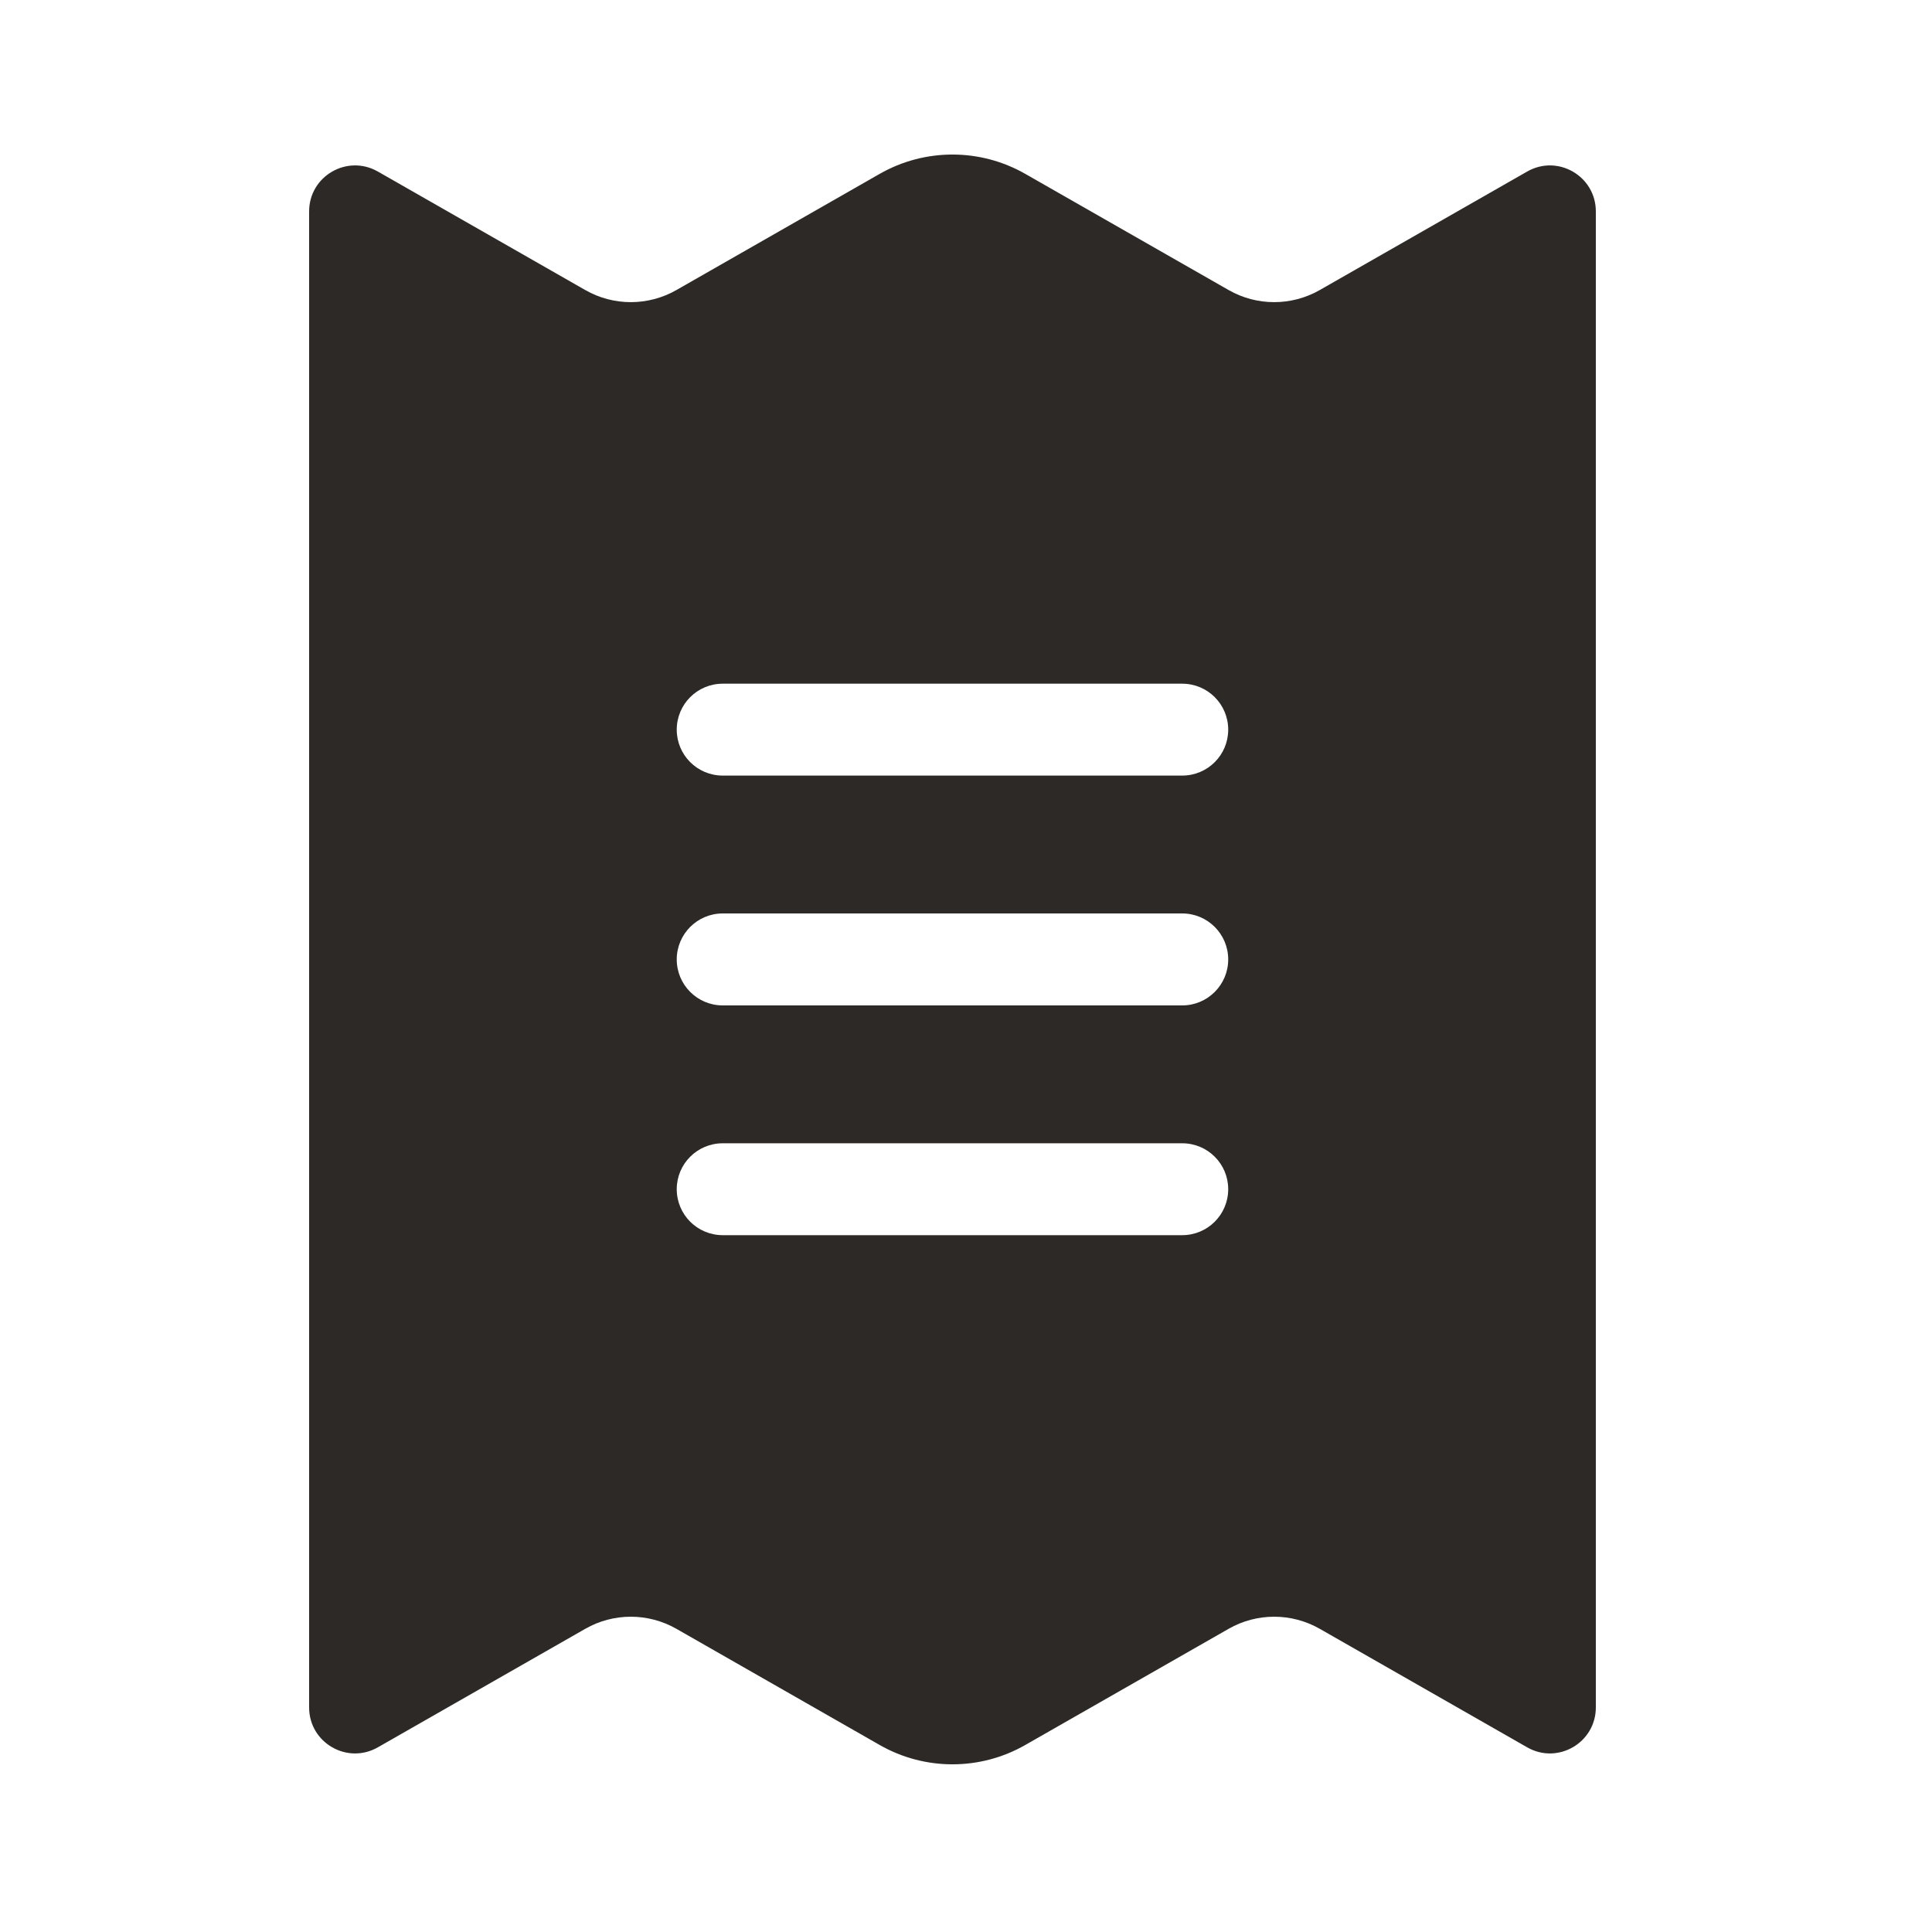 <svg xmlns="http://www.w3.org/2000/svg" width="25" height="25" viewBox="0 0 25 25" fill="none">
<path fill-rule="evenodd" clip-rule="evenodd" d="M19.761 2.22C20.157 1.993 20.65 2.279 20.65 2.736V22.094C20.65 22.551 20.157 22.837 19.761 22.61L17.078 21.077C16.712 20.868 16.263 20.868 15.898 21.077L13.269 22.579C12.684 22.914 11.966 22.914 11.381 22.579L8.753 21.077C8.387 20.868 7.938 20.868 7.573 21.077L4.89 22.61C4.493 22.837 4 22.551 4 22.094V2.736C4 2.279 4.493 1.993 4.89 2.22L7.573 3.753C7.938 3.962 8.387 3.962 8.753 3.753L11.381 2.251C11.966 1.916 12.684 1.916 13.269 2.251L15.898 3.753C16.263 3.962 16.712 3.962 17.078 3.753L19.761 2.22ZM9.352 8.847C9.023 8.847 8.757 9.113 8.757 9.442C8.757 9.77 9.023 10.036 9.352 10.036H15.298C15.627 10.036 15.893 9.77 15.893 9.442C15.893 9.113 15.627 8.847 15.298 8.847H9.352ZM9.352 11.82C9.023 11.82 8.757 12.087 8.757 12.415C8.757 12.743 9.023 13.01 9.352 13.01H15.298C15.627 13.01 15.893 12.743 15.893 12.415C15.893 12.087 15.627 11.82 15.298 11.82H9.352ZM9.352 14.794C9.023 14.794 8.757 15.06 8.757 15.388C8.757 15.717 9.023 15.983 9.352 15.983H15.298C15.627 15.983 15.893 15.717 15.893 15.388C15.893 15.06 15.627 14.794 15.298 14.794H9.352Z" fill="#2D2926"/>
</svg>